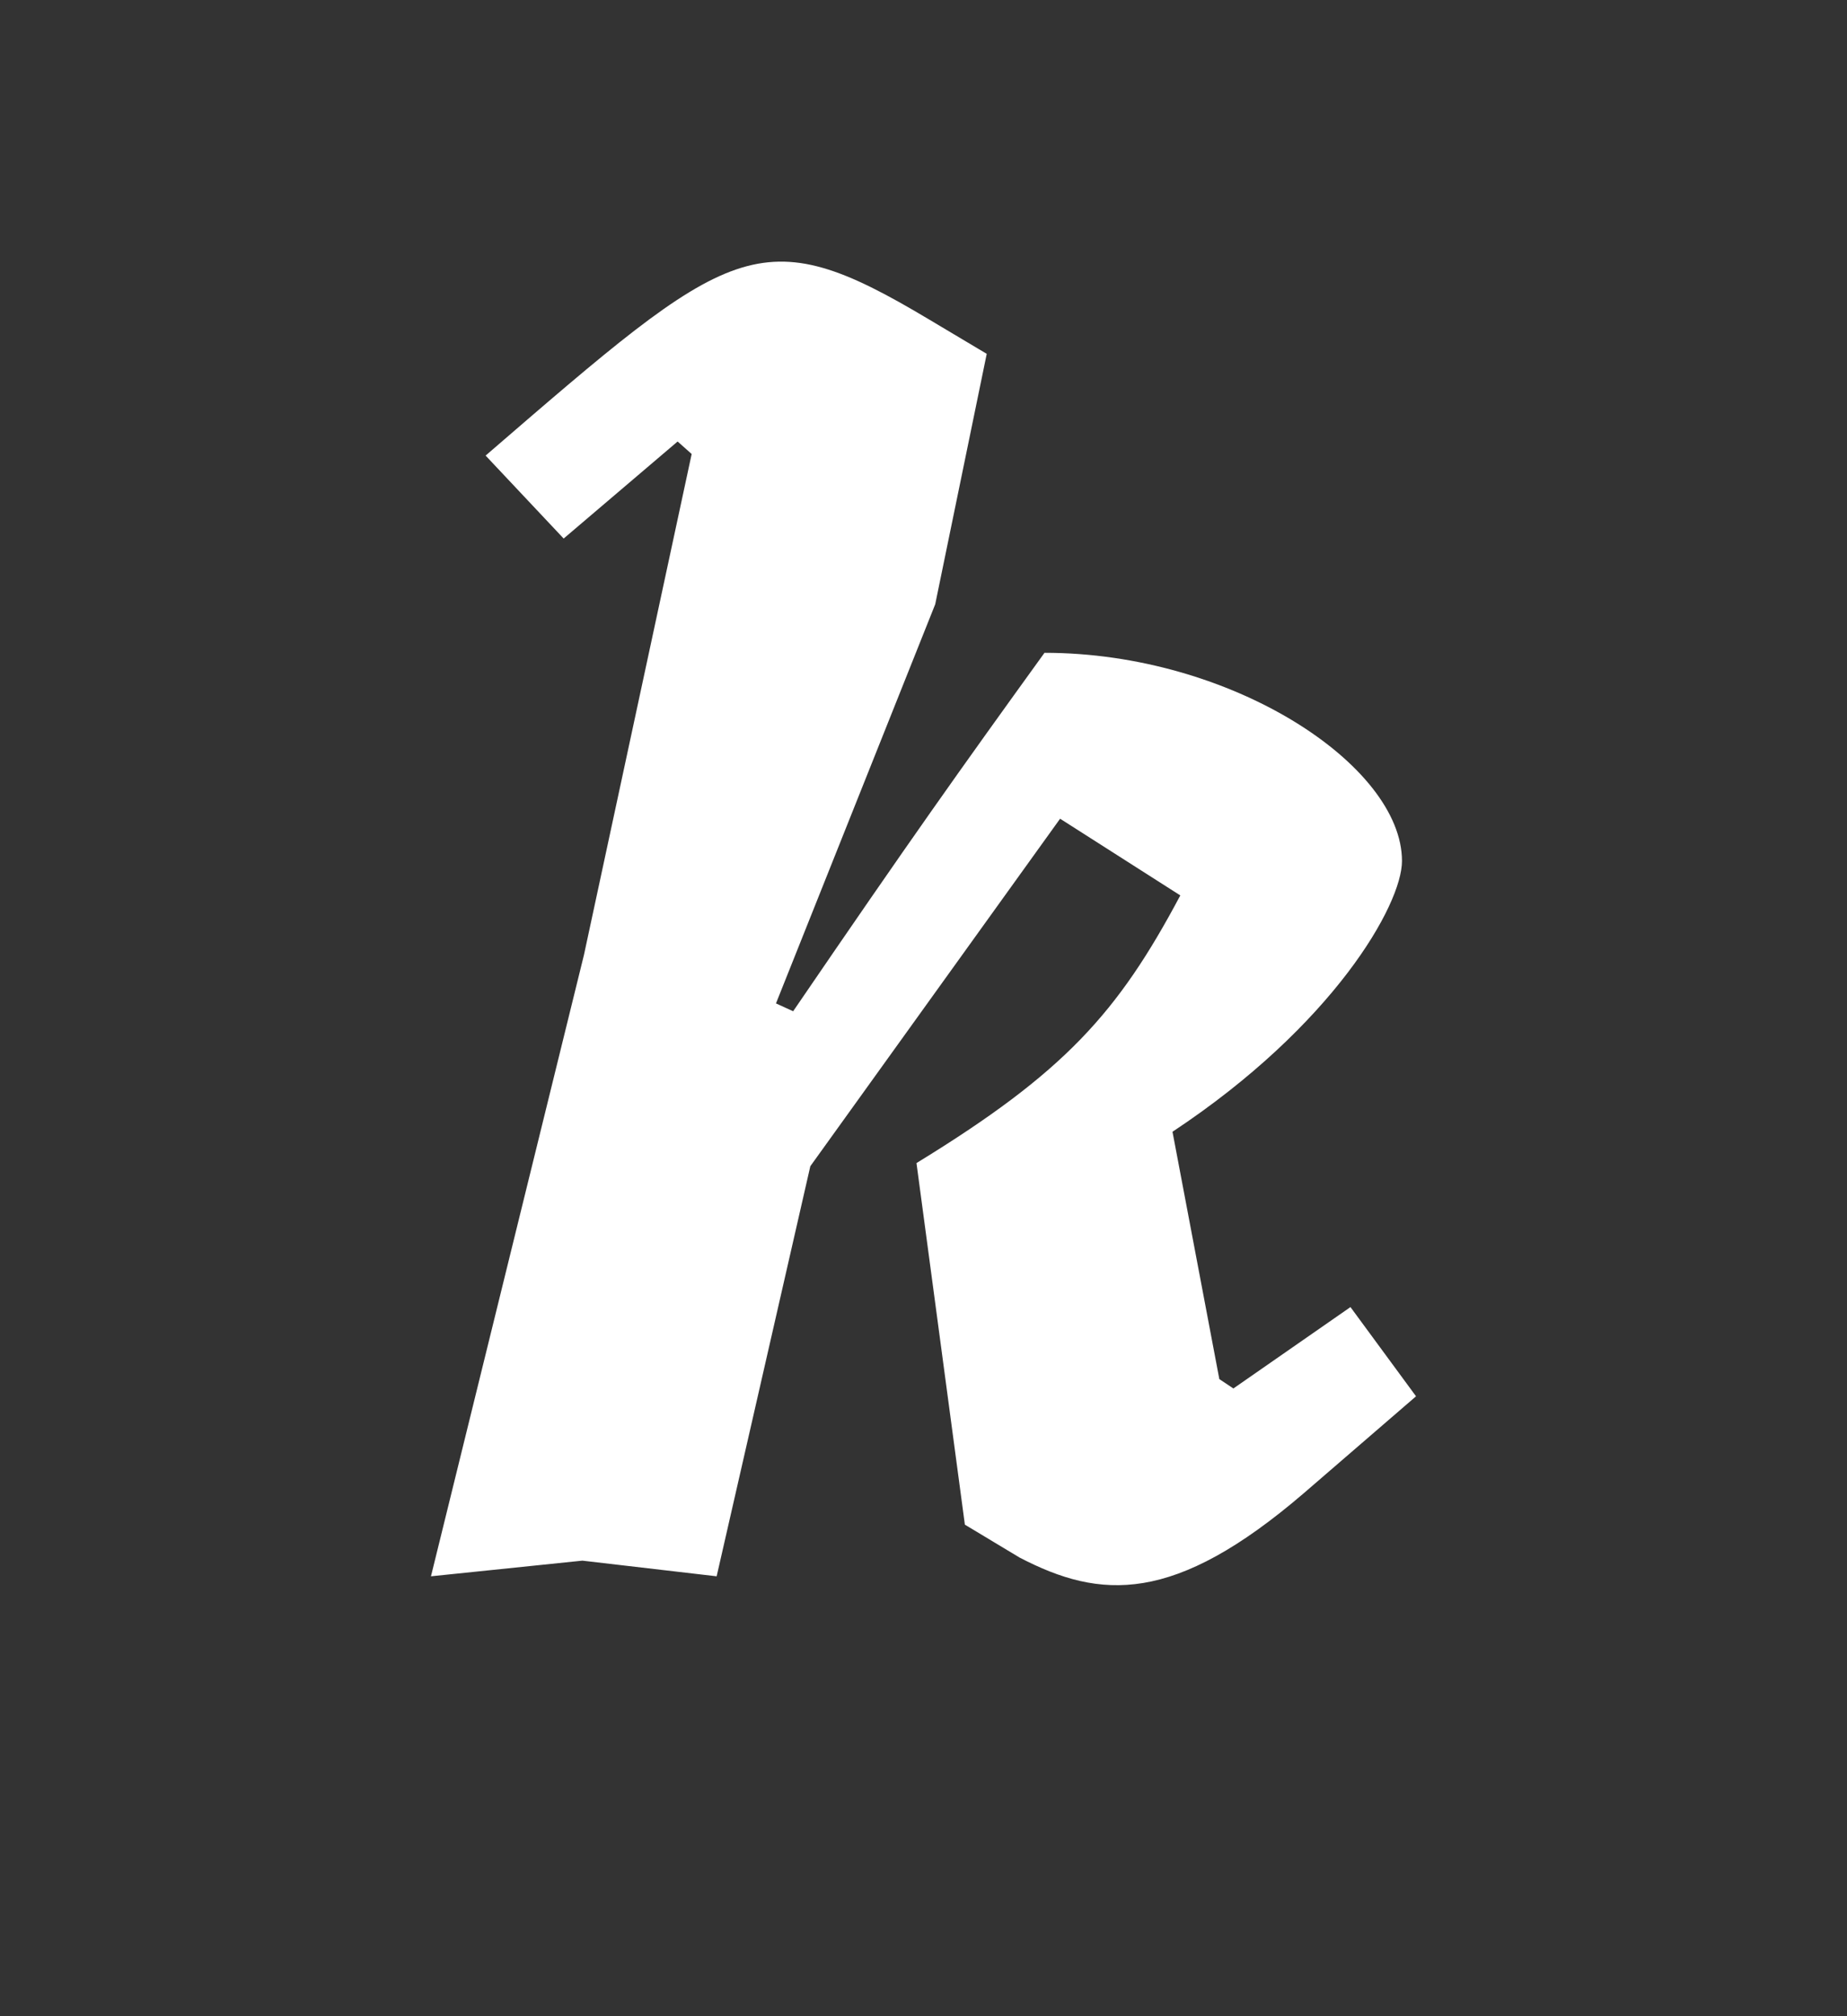 <svg xmlns="http://www.w3.org/2000/svg" width="120" height="131" viewBox="0 0 120 131">
  <rect x="0" y="0" width="120" height="131" fill="#333333" stroke="none"/>
  <path fill="#FFF" d="M46.561,102.422 L37.838,101.405 L28,102.422 L37.94,62.046 L44.938,29.5 L44.025,28.687 L36.621,34.992 L31.55,29.602 C47.575,15.77 49.3,14.143 60.355,20.754 L64.108,22.991 L60.761,39.264 L50.415,65.198 L51.531,65.707 C59.239,54.418 62.282,50.146 67.861,42.417 C80.032,42.417 91.087,49.739 91.087,55.943 C91.087,58.791 86.624,66.622 76.177,73.538 L79.22,89.608 L80.133,90.218 L87.74,84.929 L92,90.726 L84.697,97.032 C76.279,104.253 71.512,103.948 66.238,101.202 L62.688,99.066 L59.544,75.572 C69.179,69.673 72.628,65.809 76.685,58.181 L68.875,53.197 L52.647,75.776 L46.561,102.422 Z"/>
</svg>
